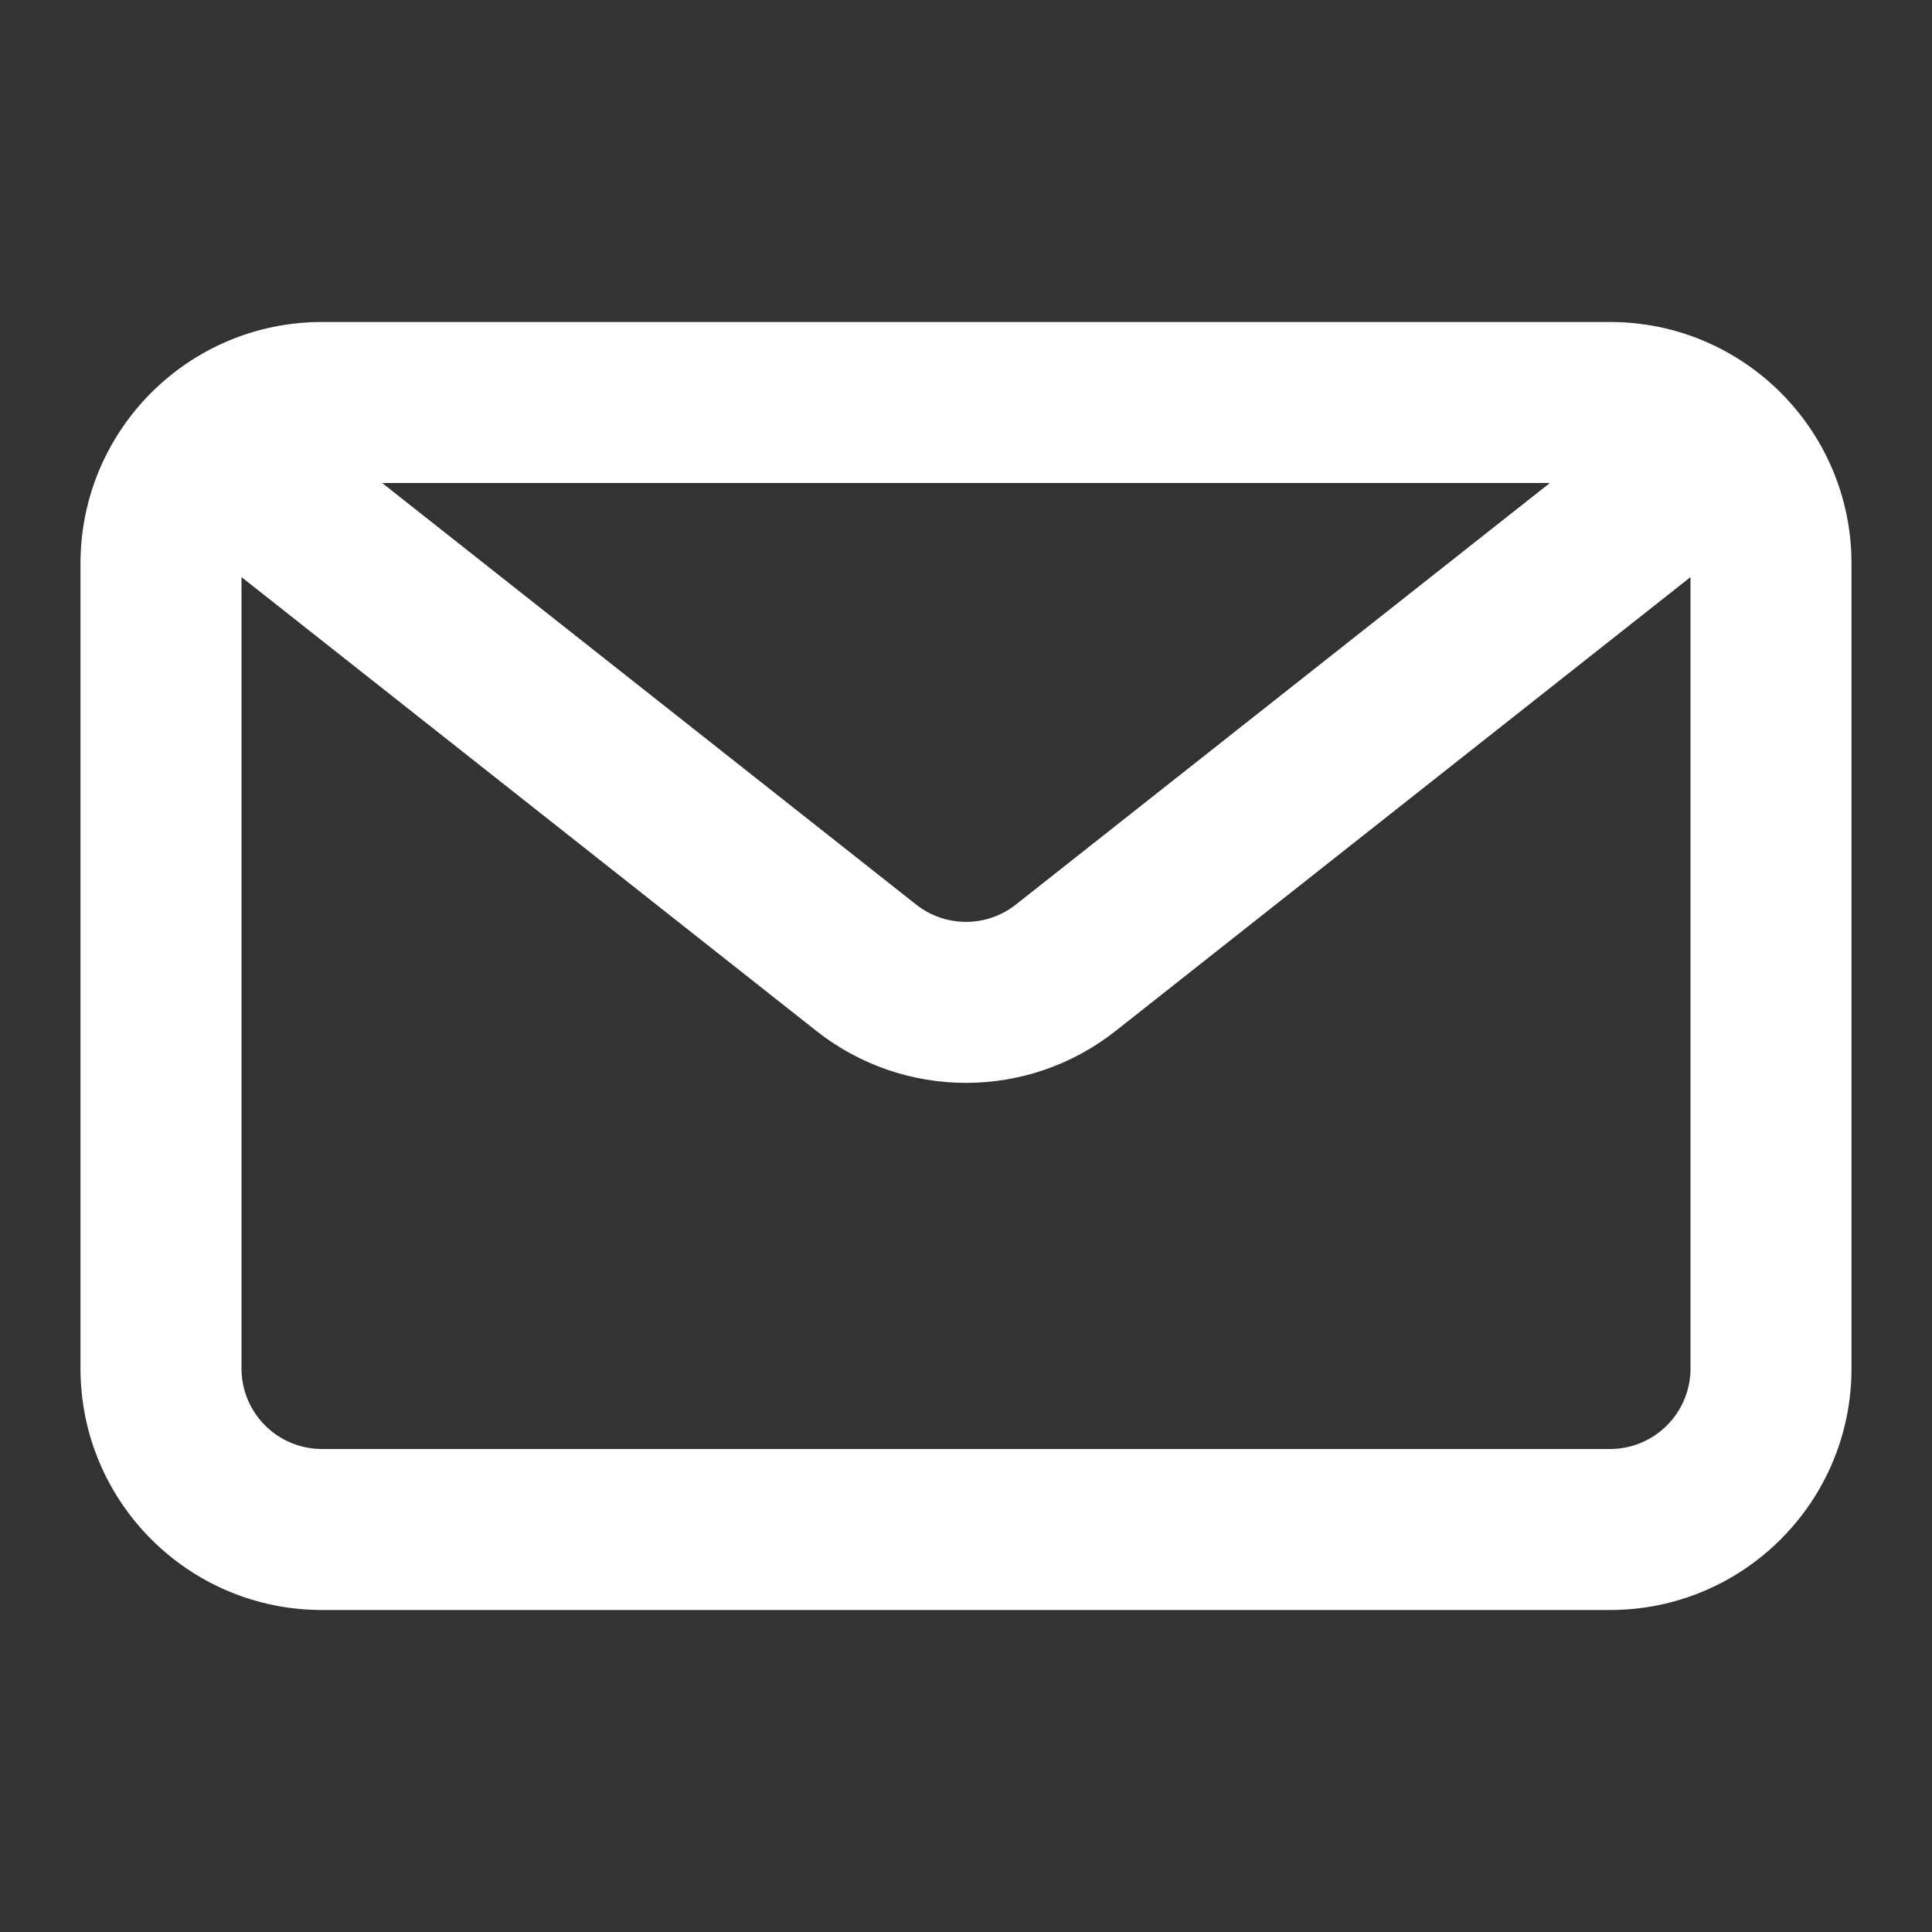<?xml version="1.0" encoding="UTF-8"?> <svg xmlns="http://www.w3.org/2000/svg" width="200" height="200" viewBox="0 0 200 200" fill="none"><rect x="0" y="0" width="200" height="200" fill="#333333" stroke="none"/><path fill-rule="evenodd" clip-rule="evenodd" d="M166.667 33.333C180.474 33.333 191.667 44.526 191.667 58.333V141.667C191.667 155.474 180.474 166.667 166.667 166.667H33.333C19.526 166.667 8.333 155.474 8.333 141.667V58.333C8.333 44.526 19.526 33.333 33.333 33.333H166.667ZM160.441 50H39.56L94.837 93.639C97.864 96.03 102.136 96.03 105.164 93.639L160.441 50ZM25 59.74V141.667C25 146.269 28.731 150 33.333 150H166.667C171.269 150 175 146.269 175 141.667V59.74L115.491 106.721C106.408 113.892 93.592 113.892 84.509 106.721L25 59.74Z" fill="white"></path></svg> 